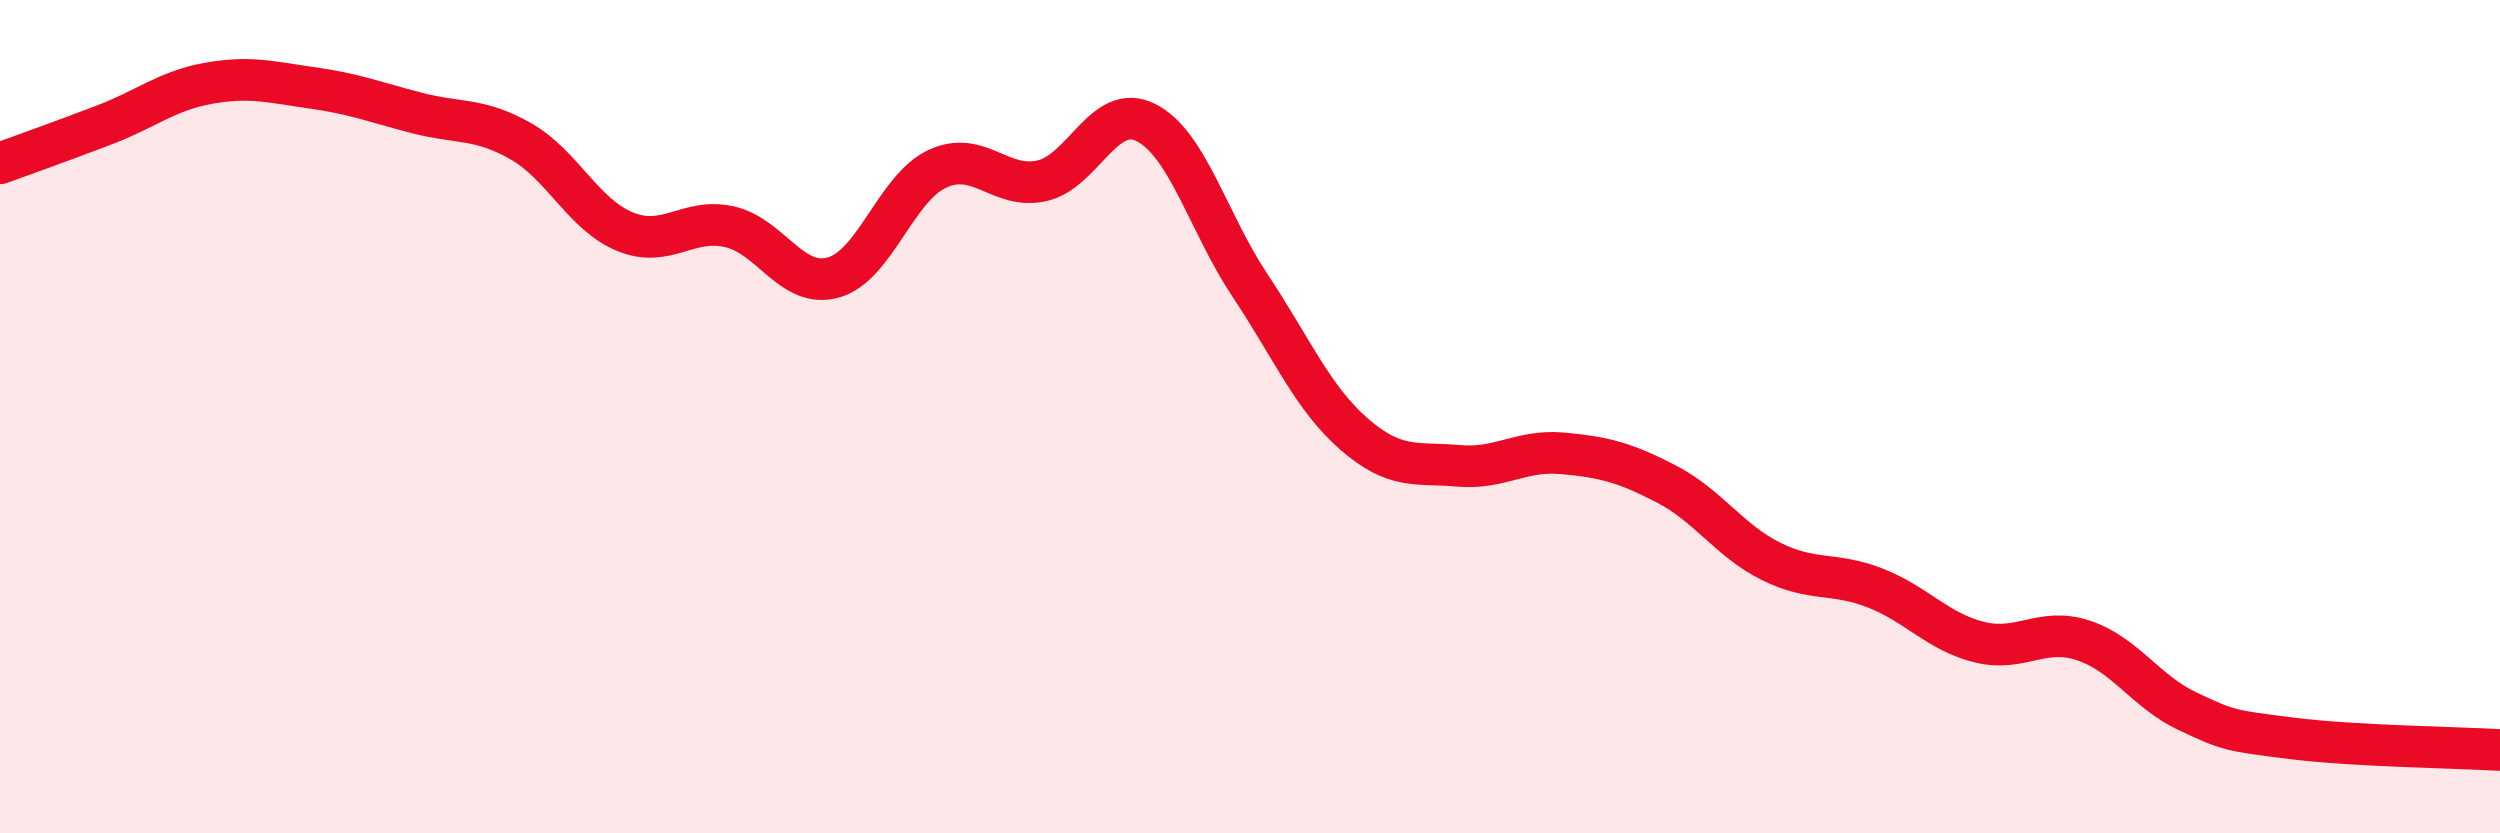 
    <svg width="60" height="20" viewBox="0 0 60 20" xmlns="http://www.w3.org/2000/svg">
      <path
        d="M 0,3.92 C 0.5,3.74 1.5,3.38 2.5,3 C 3.5,2.62 4,2.18 5,2 C 6,1.82 6.5,1.97 7.5,2.11 C 8.5,2.25 9,2.45 10,2.71 C 11,2.97 11.5,2.82 12.5,3.39 C 13.5,3.96 14,5.15 15,5.56 C 16,5.97 16.5,5.22 17.5,5.44 C 18.5,5.66 19,6.94 20,6.66 C 21,6.38 21.5,4.51 22.5,4.05 C 23.5,3.59 24,4.56 25,4.34 C 26,4.12 26.5,2.44 27.5,2.94 C 28.5,3.44 29,5.35 30,6.85 C 31,8.35 31.5,9.55 32.5,10.42 C 33.5,11.29 34,11.09 35,11.18 C 36,11.27 36.5,10.79 37.5,10.88 C 38.5,10.97 39,11.1 40,11.62 C 41,12.14 41.5,12.97 42.5,13.47 C 43.5,13.97 44,13.72 45,14.11 C 46,14.5 46.5,15.16 47.5,15.41 C 48.5,15.66 49,15.04 50,15.37 C 51,15.7 51.5,16.6 52.5,17.07 C 53.5,17.54 53.5,17.53 55,17.72 C 56.5,17.91 59,17.94 60,18L60 20L0 20Z"
        fill="#EB0A25"
        opacity="0.1"
        stroke-linecap="round"
        stroke-linejoin="round"
      />
      <path
        d="M 0,3.92 C 0.5,3.74 1.5,3.38 2.5,3 C 3.5,2.62 4,2.18 5,2 C 6,1.82 6.5,1.97 7.5,2.11 C 8.5,2.25 9,2.45 10,2.71 C 11,2.97 11.5,2.82 12.5,3.39 C 13.5,3.96 14,5.15 15,5.56 C 16,5.97 16.5,5.22 17.5,5.44 C 18.5,5.66 19,6.94 20,6.66 C 21,6.38 21.5,4.51 22.5,4.05 C 23.5,3.59 24,4.56 25,4.34 C 26,4.12 26.5,2.44 27.5,2.94 C 28.5,3.44 29,5.35 30,6.85 C 31,8.35 31.5,9.55 32.5,10.42 C 33.5,11.29 34,11.09 35,11.18 C 36,11.27 36.5,10.79 37.5,10.88 C 38.5,10.97 39,11.1 40,11.62 C 41,12.14 41.5,12.97 42.5,13.47 C 43.5,13.97 44,13.72 45,14.11 C 46,14.5 46.5,15.16 47.5,15.41 C 48.5,15.66 49,15.04 50,15.37 C 51,15.7 51.5,16.6 52.5,17.07 C 53.5,17.54 53.5,17.53 55,17.72 C 56.5,17.91 59,17.94 60,18"
        stroke="#EB0A25"
        stroke-width="1"
        fill="none"
        stroke-linecap="round"
        stroke-linejoin="round"
      />
    </svg>
  